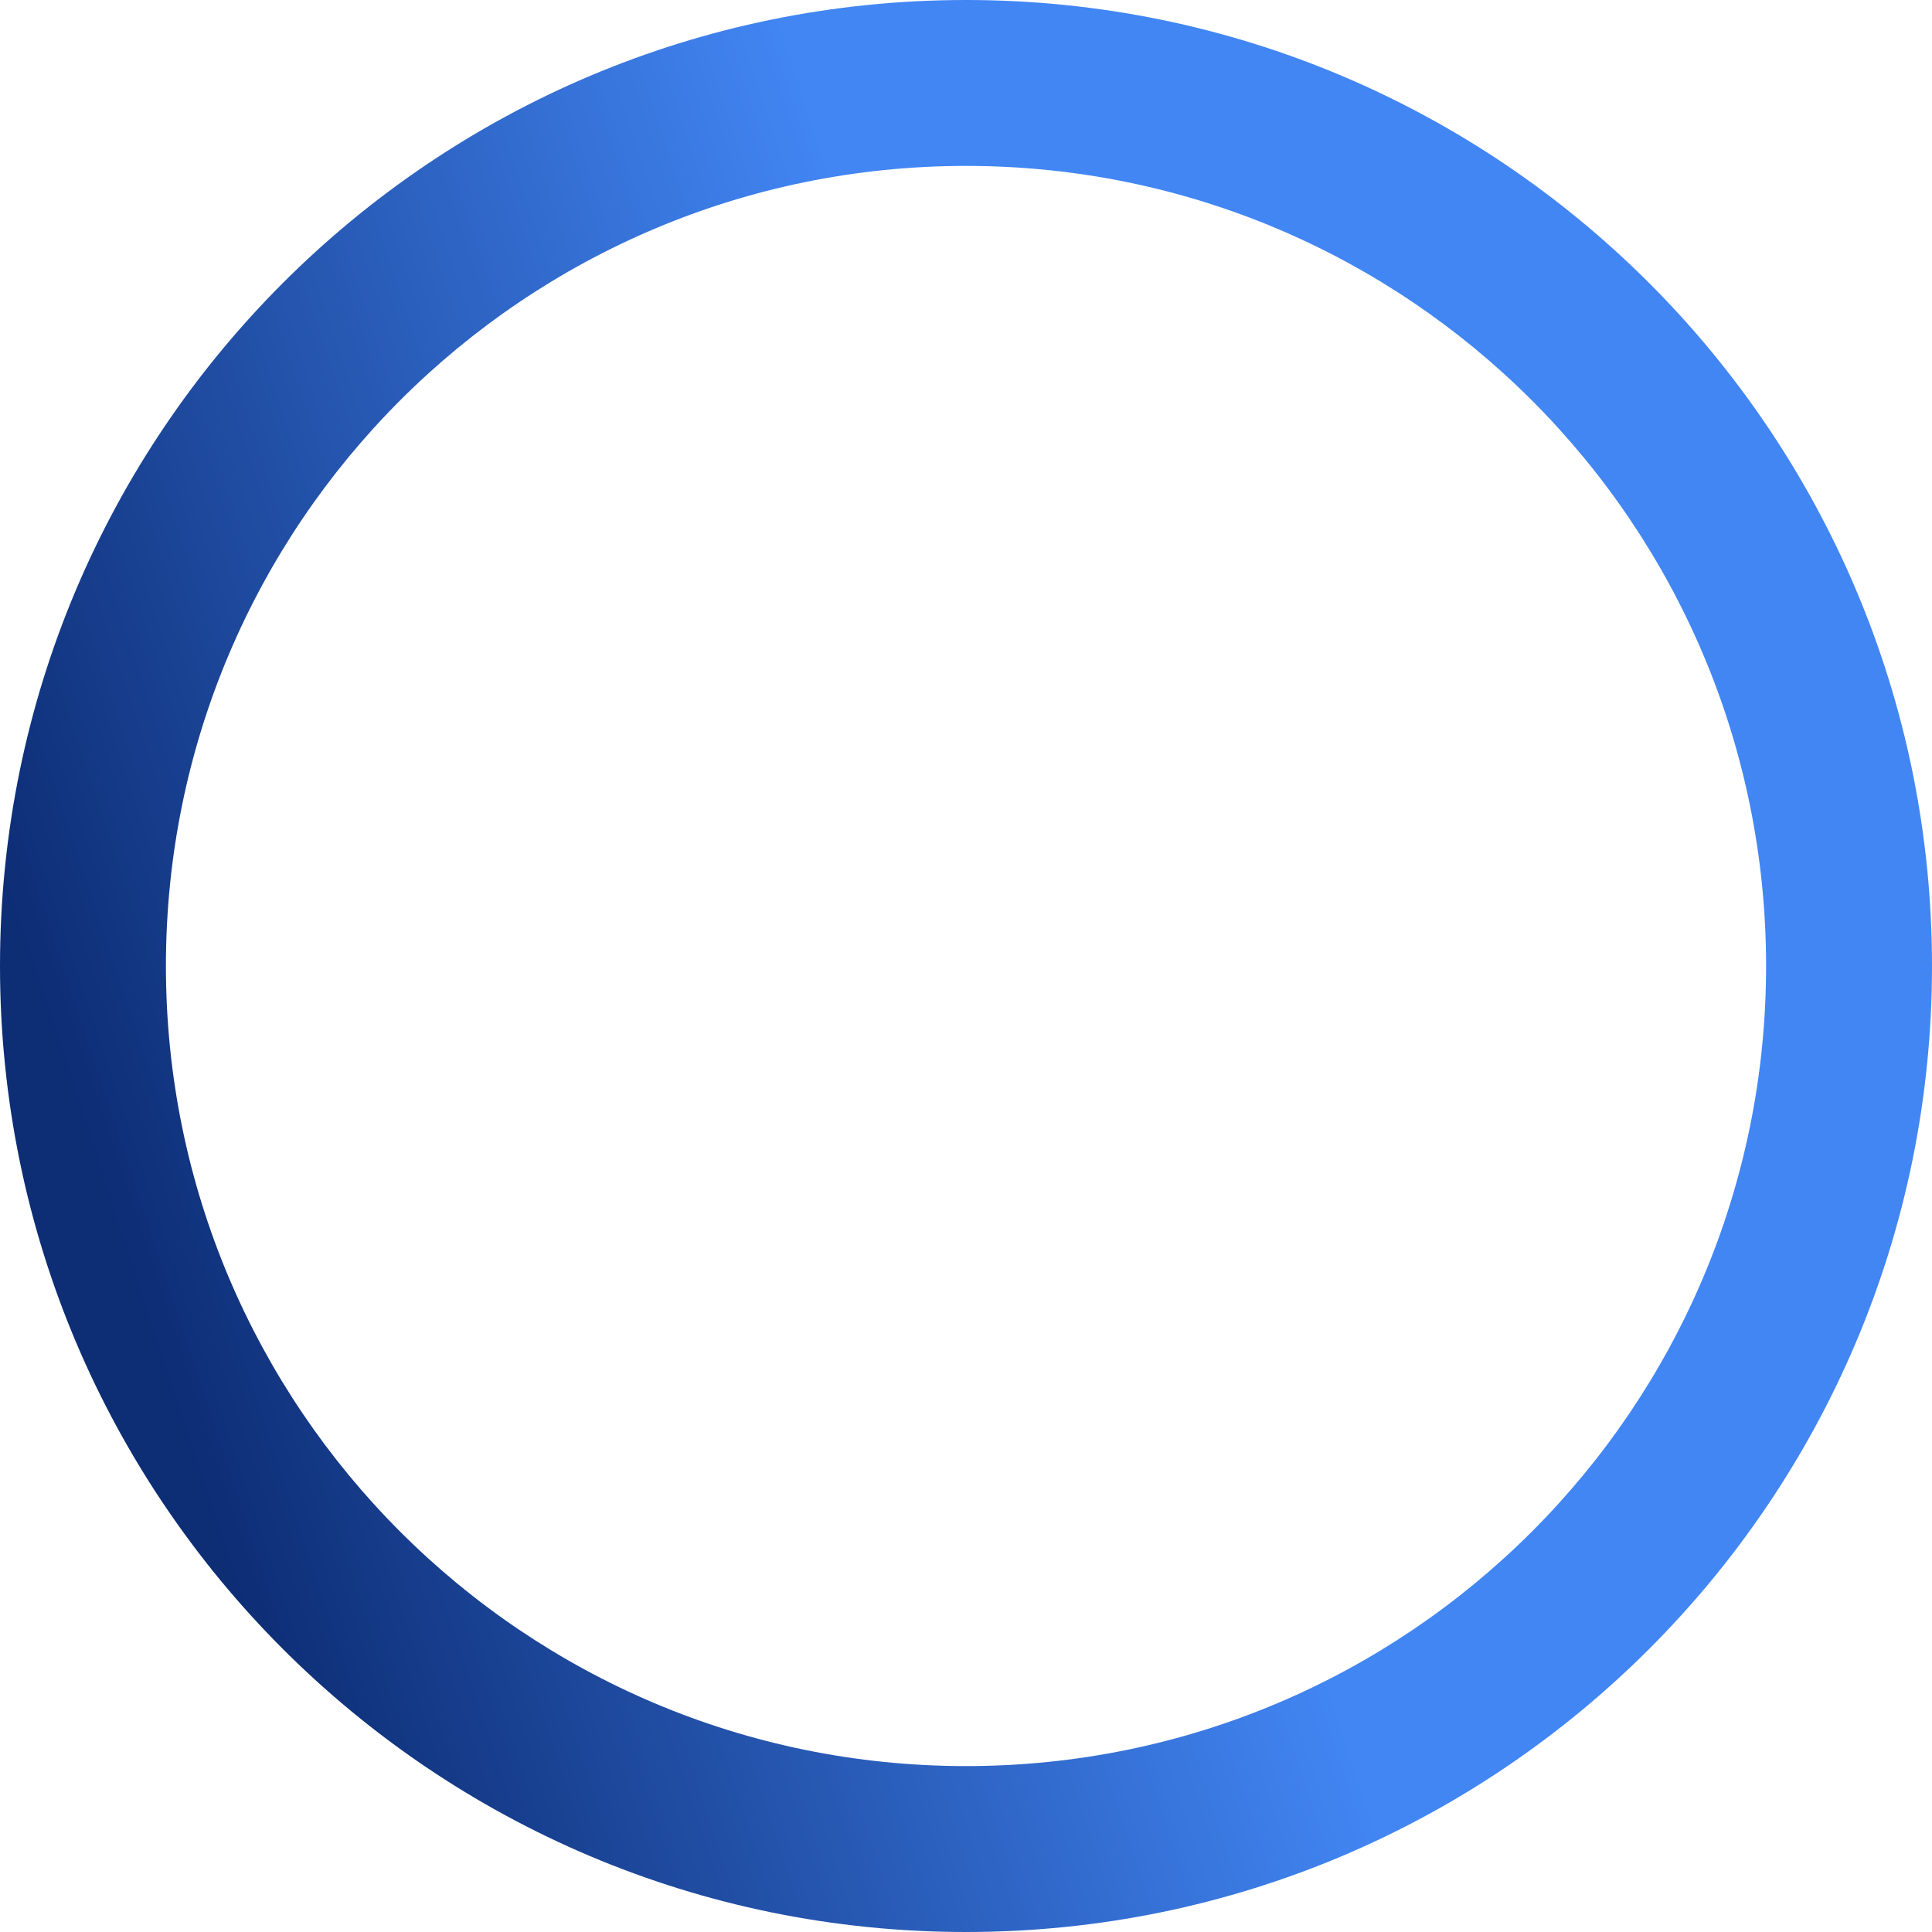<svg width="315" height="315" viewBox="0 0 315 315" fill="none" xmlns="http://www.w3.org/2000/svg">
<path d="M315 157.5C315 244.485 244.485 315 157.5 315C70.515 315 0 244.485 0 157.5C0 70.515 70.515 0 157.5 0C244.485 0 315 70.515 315 157.5ZM27.051 157.5C27.051 229.545 85.455 287.949 157.5 287.949C229.545 287.949 287.949 229.545 287.949 157.5C287.949 85.455 229.545 27.051 157.5 27.051C85.455 27.051 27.051 85.455 27.051 157.5Z" fill="url(#paint0_linear_521_116)"/>
<defs>
<linearGradient id="paint0_linear_521_116" x1="21" y1="209" x2="179" y2="157" gradientUnits="userSpaceOnUse">
<stop stop-color="#0D2D75"/>
<stop offset="1" stop-color="#4286F4"/>
</linearGradient>
</defs>
</svg>
